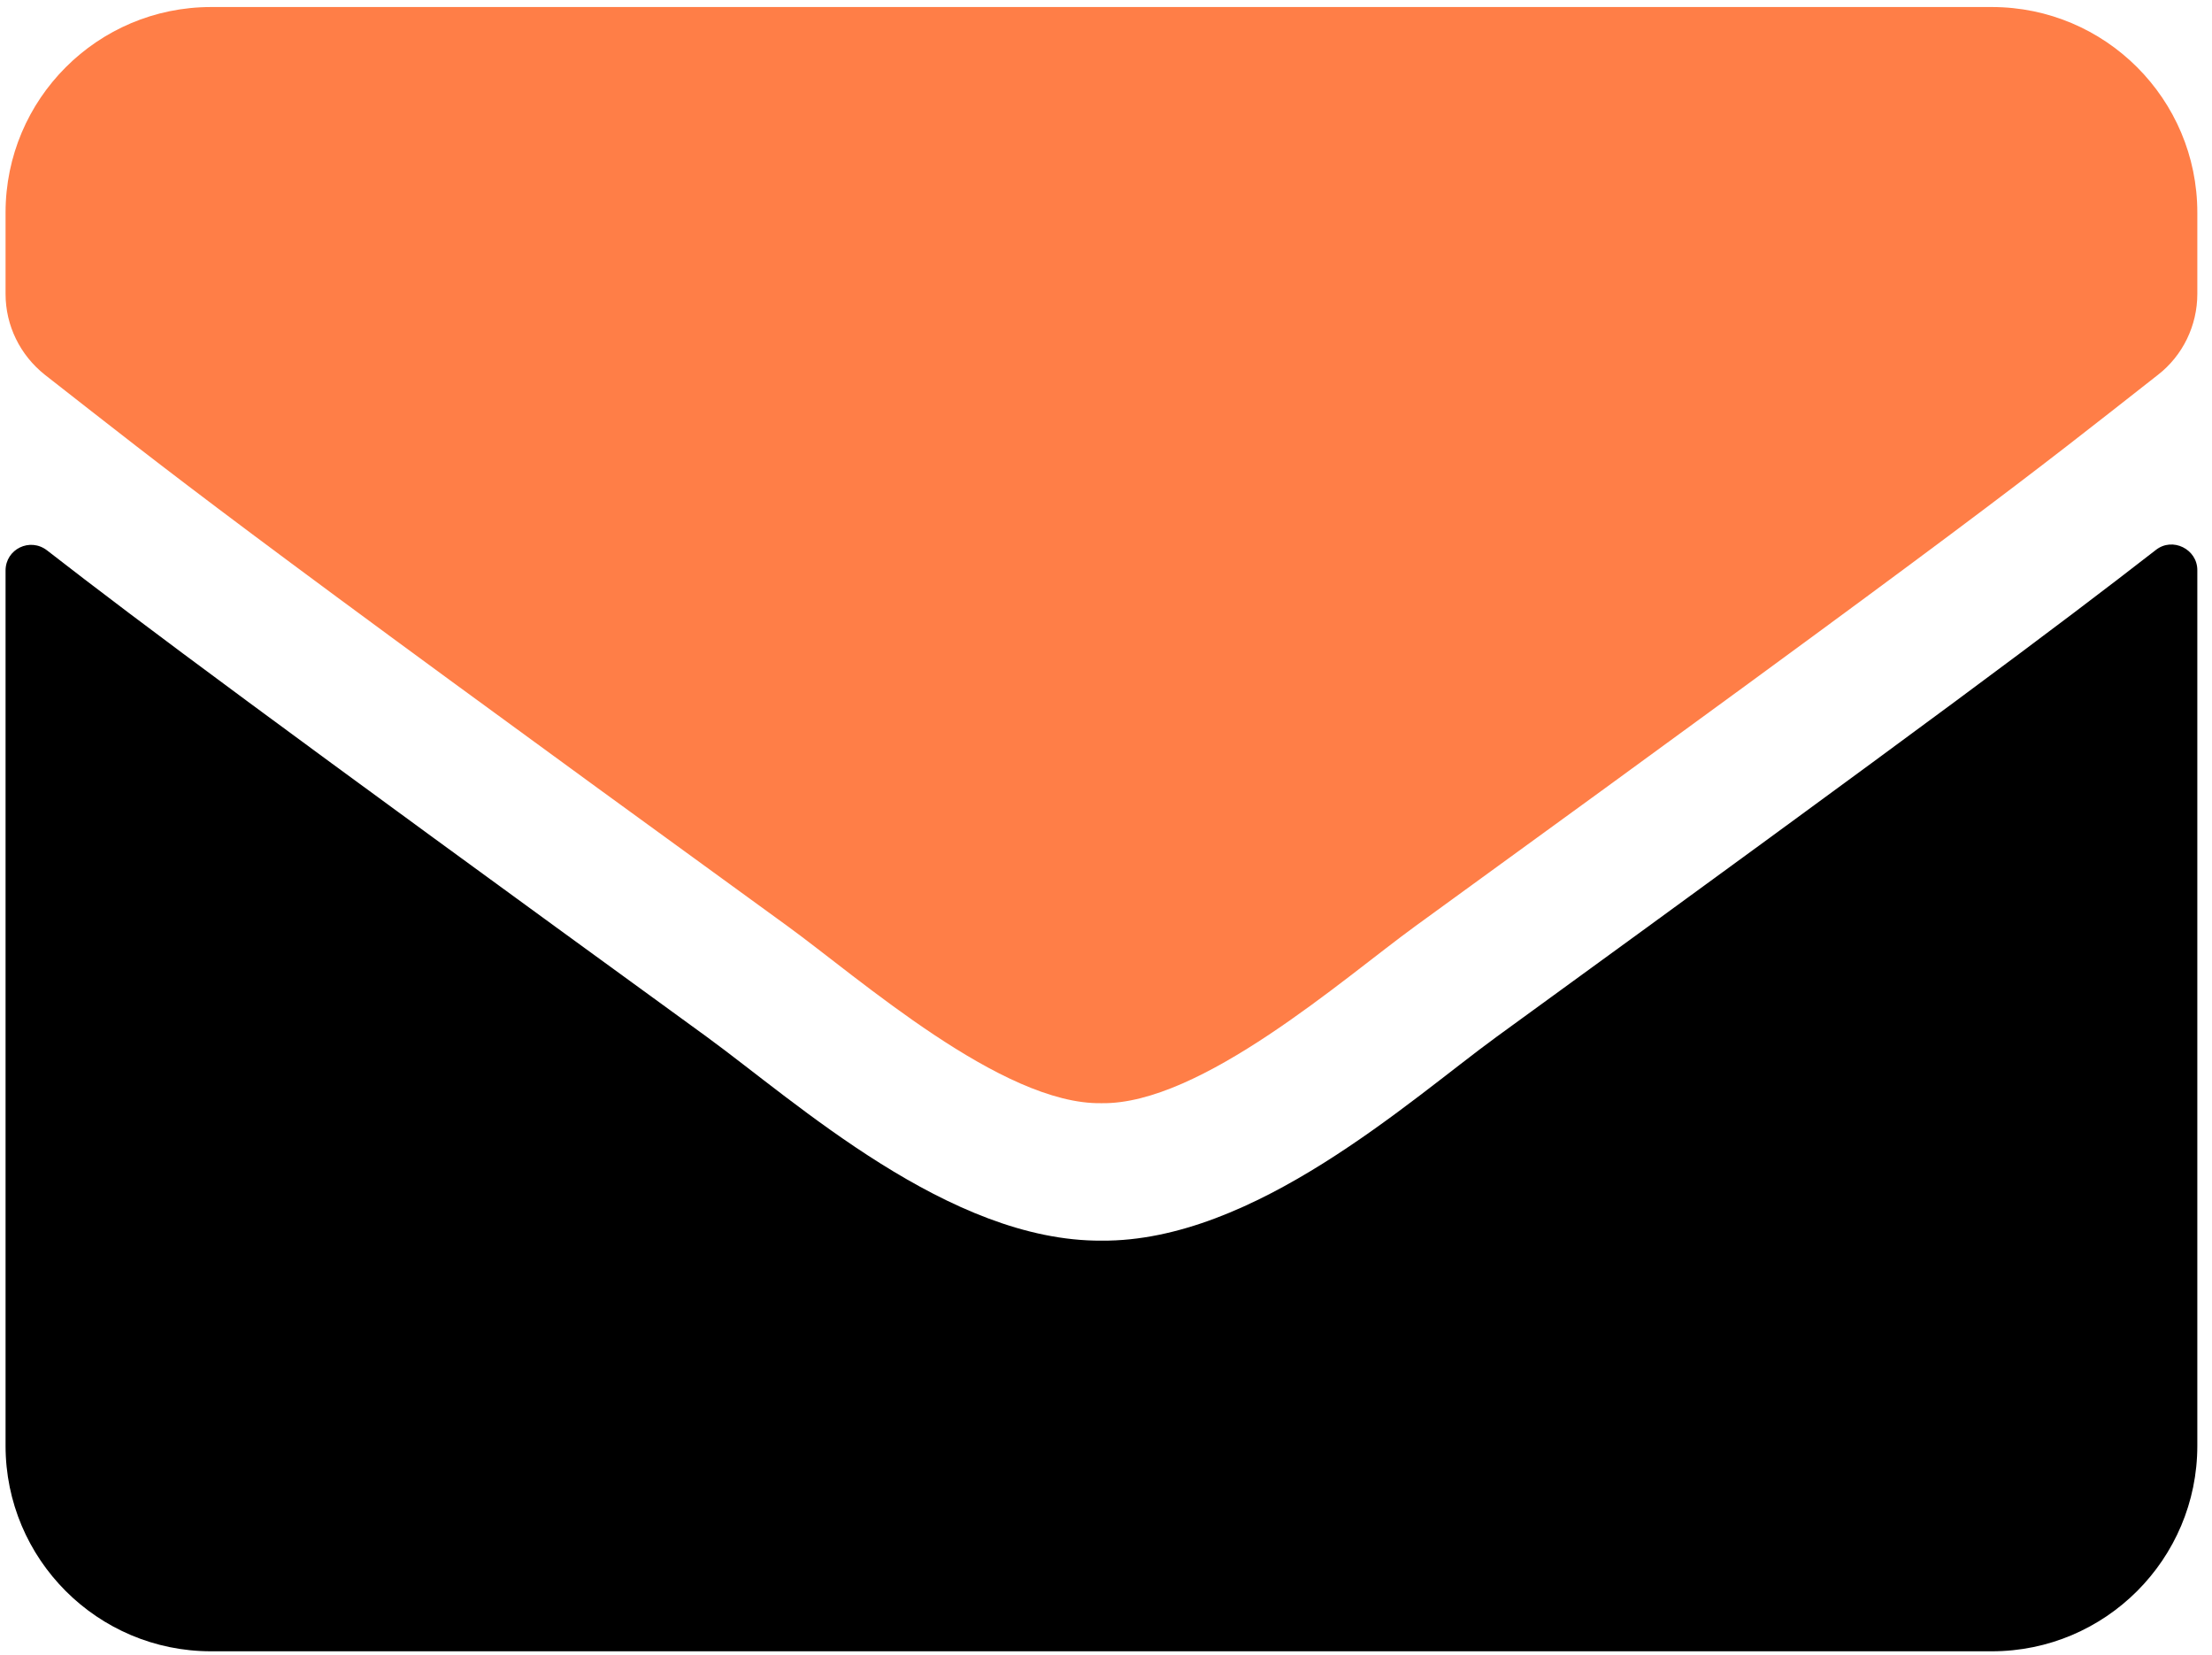<svg width="123" height="92" viewBox="0 0 123 92" fill="none" xmlns="http://www.w3.org/2000/svg">
<path d="M119.875 30.575C120.803 29.837 122.184 30.527 122.184 31.693L122.184 80.372C122.184 86.68 117.066 91.798 110.758 91.798L11.734 91.798C5.426 91.798 0.309 86.68 0.309 80.372L0.309 31.717C0.309 30.527 1.665 29.86 2.618 30.598C7.95 34.74 15.019 40.001 39.299 57.639C44.322 61.305 52.796 69.017 61.246 68.97C69.744 69.041 78.385 61.162 83.217 57.639C107.497 40.001 114.543 34.716 119.875 30.575Z" fill="black"/>
<path d="M61.246 61.328C66.769 61.423 74.719 54.377 78.718 51.473C110.306 28.55 112.71 26.551 119.994 20.838C121.374 19.767 122.184 18.101 122.184 16.339V11.816C122.184 5.508 117.066 0.391 110.758 0.391L11.734 0.391C5.426 0.391 0.309 5.508 0.309 11.816L0.309 16.339C0.309 18.101 1.118 19.743 2.499 20.838C9.782 26.527 12.187 28.55 43.774 51.473C47.773 54.377 55.724 61.423 61.246 61.328Z" fill="#FF7E47"/>
</svg>
